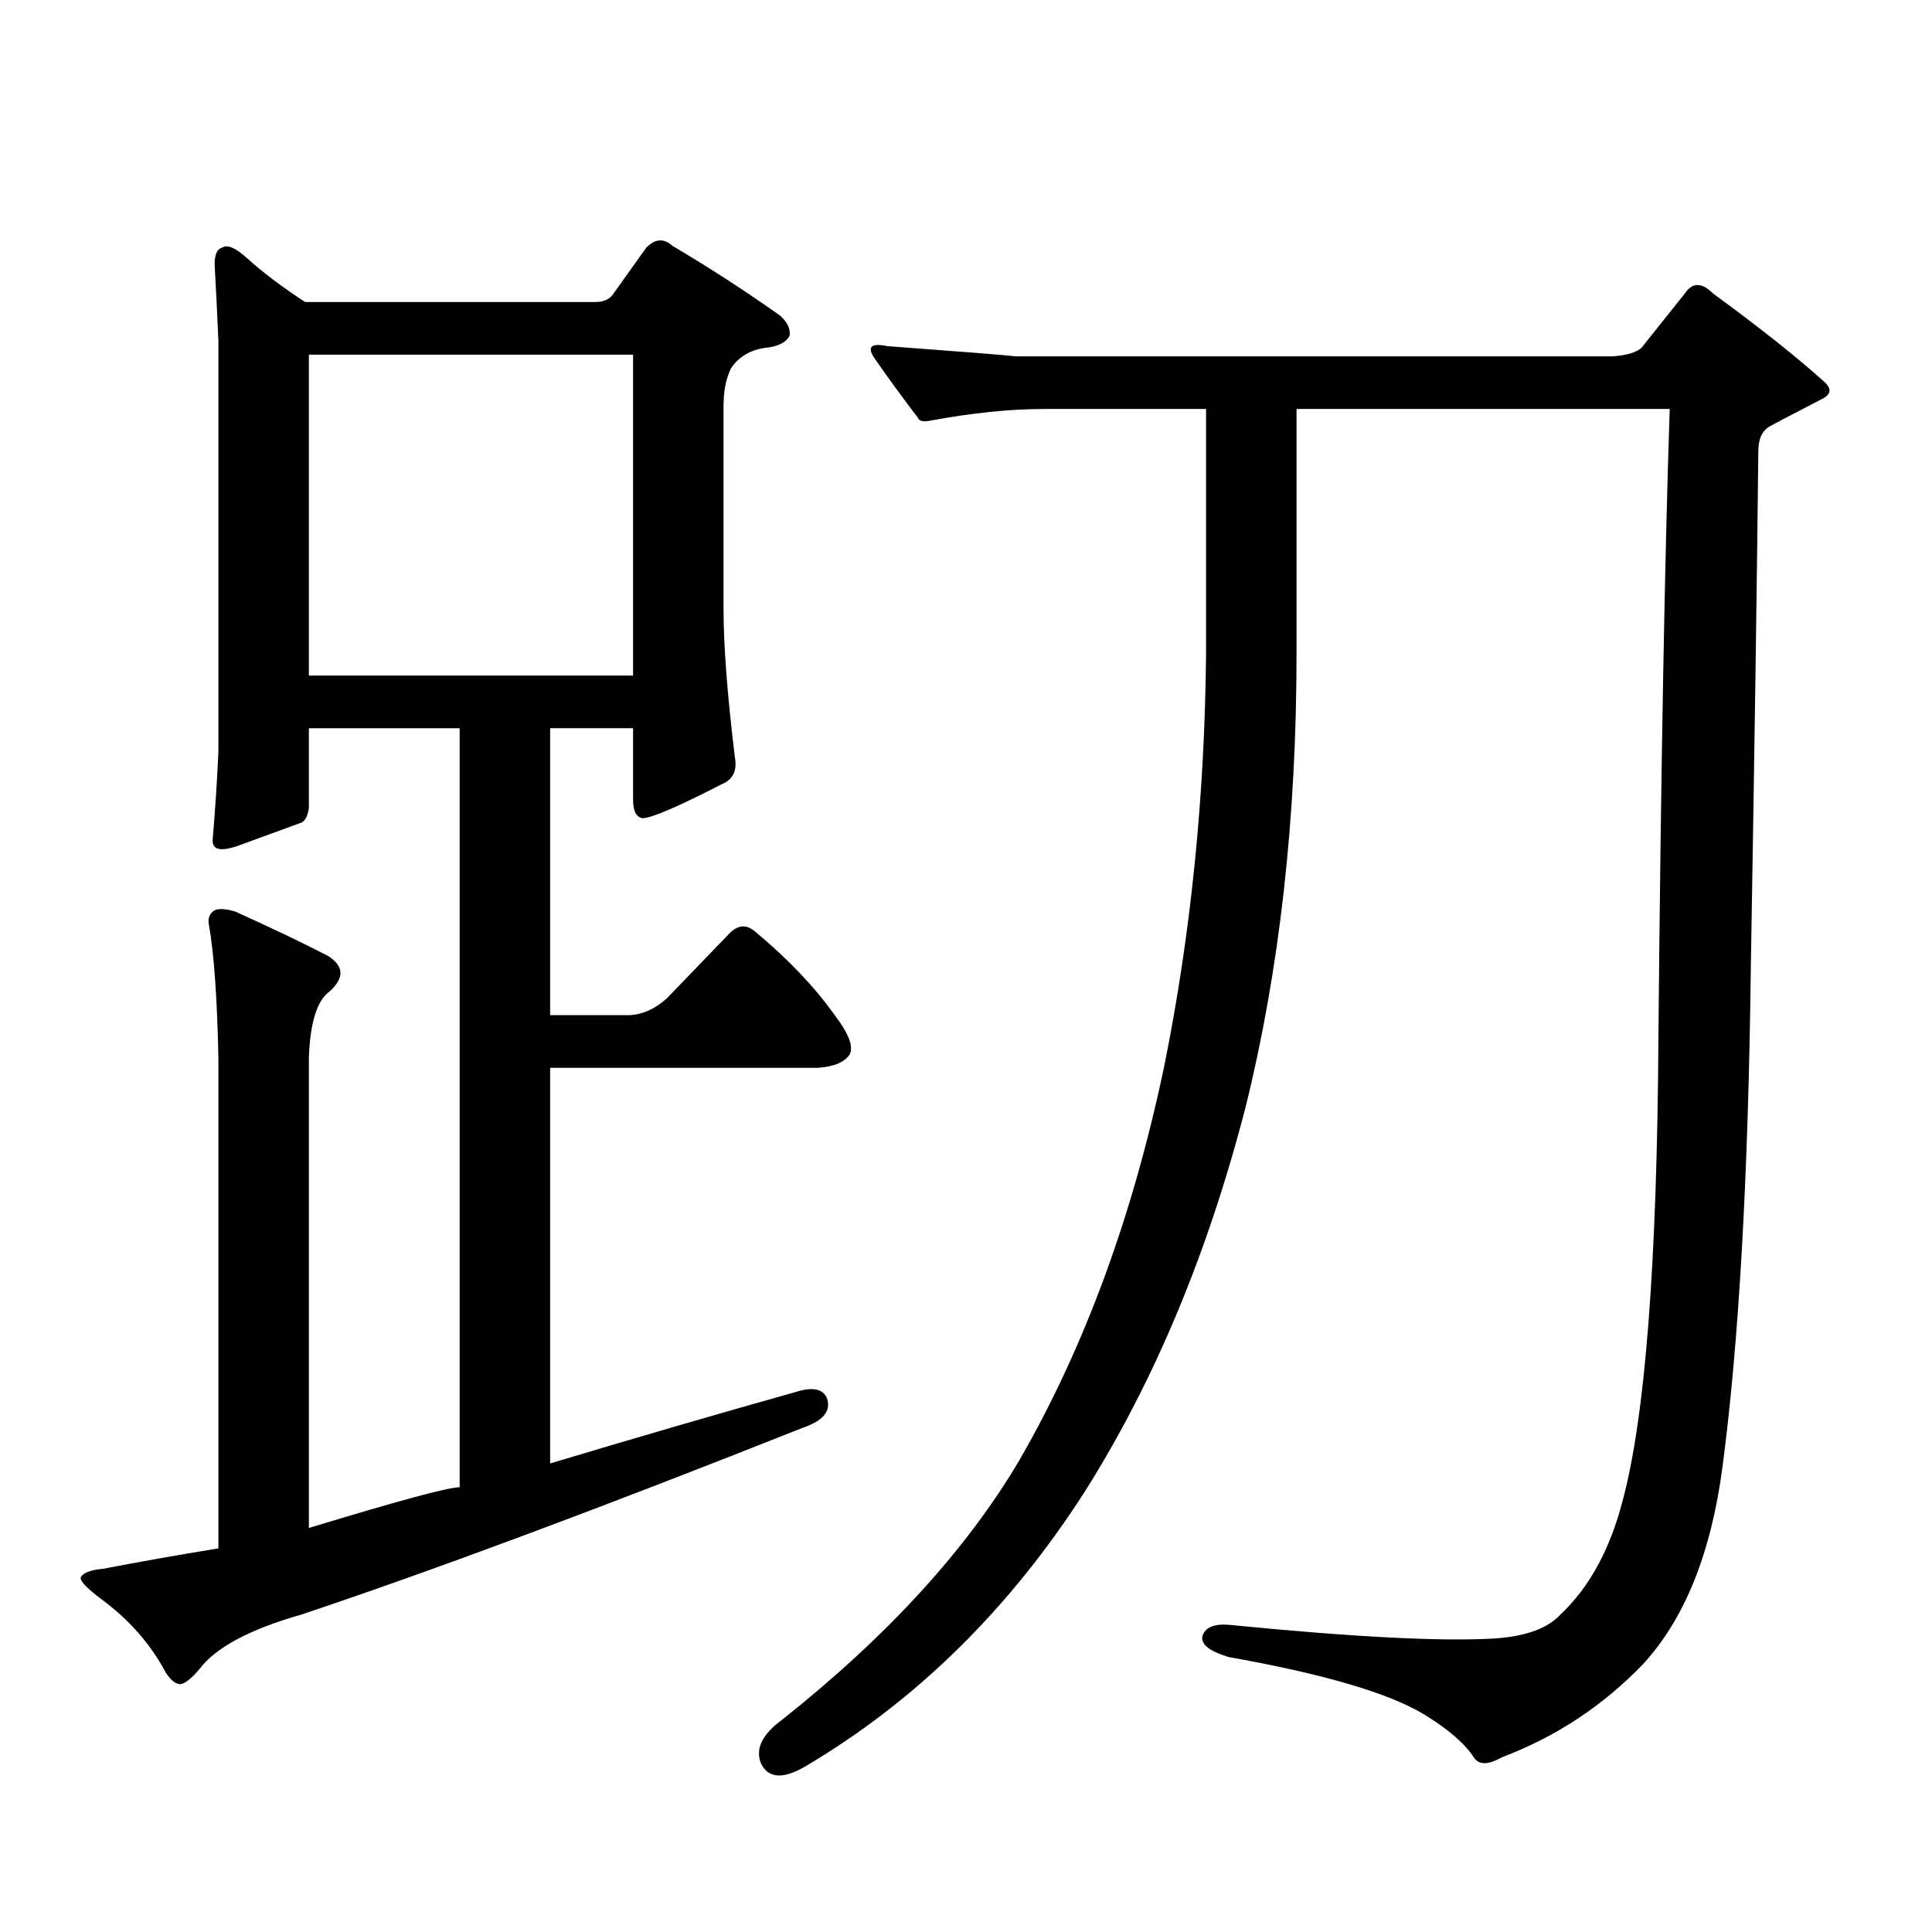 <?xml version="1.0" encoding="utf-8"?>
<!-- Generator: Adobe Illustrator 16.0.0, SVG Export Plug-In . SVG Version: 6.00 Build 0)  -->
<!DOCTYPE svg PUBLIC "-//W3C//DTD SVG 1.1//EN" "http://www.w3.org/Graphics/SVG/1.1/DTD/svg11.dtd">
<svg version="1.1" id="图层_1" xmlns="http://www.w3.org/2000/svg" xmlns:xlink="http://www.w3.org/1999/xlink" x="0px" y="0px"
	 width="1000px" height="1000px" viewBox="0 0 1000 1000" enable-background="new 0 0 1000 1000" xml:space="preserve">
<path d="M237.921,769.793V376.922h-78.047v41.309c-0.655,4.696-2.286,7.333-4.878,7.91c-6.509,2.349-16.92,6.152-31.219,11.426
	c-9.756,3.516-14.313,2.349-13.658-3.516c1.296-15.229,2.271-30.171,2.927-44.824V176.531c-0.655-15.229-1.311-28.413-1.951-39.551
	c0-5.273,1.296-8.198,3.902-8.789c2.592-1.758,6.829,0,12.683,5.273c8.445,7.622,18.536,15.243,30.243,22.852h150.24
	c3.902,0,6.829-1.167,8.78-3.516l17.561-24.609c4.543-4.683,9.101-4.972,13.658-0.879c18.856,11.138,37.393,23.153,55.608,36.035
	c3.902,3.516,5.519,7.031,4.878,10.547c-1.951,3.516-6.188,5.575-12.683,6.152c-7.805,1.181-13.658,4.696-17.561,10.547
	c-2.606,5.273-3.902,11.728-3.902,19.336v105.469c0,18.759,1.951,44.247,5.854,76.465c1.296,7.031-0.976,11.728-6.829,14.063
	c-22.773,11.728-36.432,17.578-40.975,17.578c-3.262-0.577-4.878-3.804-4.878-9.668v-36.914h-42.926v148.535h39.999
	c7.149,0,13.979-2.925,20.487-8.789l32.194-33.398c4.543-4.683,9.101-4.972,13.658-0.879c16.905,14.063,30.563,28.427,40.975,43.066
	c7.149,9.38,9.756,16.122,7.805,20.215c-2.606,4.106-8.14,6.454-16.585,7.031H284.749v204.785
	c44.877-13.472,87.147-25.776,126.826-36.914c9.101-2.925,14.634-1.758,16.585,3.516c1.951,6.454-2.286,11.426-12.683,14.941
	c-104.723,41.597-191.215,73.828-259.506,96.68c-26.676,7.608-44.236,16.987-52.682,28.125c-3.902,4.683-7.164,7.319-9.756,7.91
	c-2.606,0-5.213-2.06-7.805-6.152c-7.805-14.653-18.871-27.246-33.17-37.793c-7.805-5.864-11.387-9.668-10.731-11.426
	c1.296-2.349,5.198-3.817,11.707-4.395c18.201-3.516,38.048-7.031,59.511-10.547V547.43c-0.655-31.05-2.286-53.901-4.878-68.555
	c-0.655-2.925,0-5.273,1.951-7.031s5.854-1.758,11.707,0c18.201,8.212,34.146,15.82,47.804,22.852
	c8.445,5.273,8.78,11.426,0.976,18.457c-6.509,4.696-10.091,16.122-10.731,34.277v243.457
	C206.047,776.824,232.067,769.793,237.921,769.793z M159.874,349.676h167.801V183.563H159.874V349.676z M671.081,211.688V338.25
	c0,85.556-8.78,163.778-26.341,234.668c-19.512,75.586-47.163,141.806-82.925,198.633
	c-39.023,60.933-87.162,108.394-144.387,142.383c-11.707,7.031-19.512,6.729-23.414-0.879c-3.262-7.622,0.32-15.243,10.731-22.852
	c54.633-43.368,95.607-88.192,122.924-134.473c33.811-58.585,58.855-126.851,75.12-204.785
	c13.658-67.964,20.808-138.867,21.463-212.695V211.688h-83.9c-17.561,0-37.407,2.06-59.511,6.152c-3.262,0.591-5.213,0-5.854-1.758
	c-8.46-11.124-15.944-21.382-22.438-30.762c-3.902-5.851-1.631-7.91,6.829-6.152c39.664,2.938,61.782,4.696,66.34,5.273h309.261
	c7.149-0.577,12.027-2.046,14.634-4.395l22.438-28.125c3.902-5.851,8.78-5.851,14.634,0c24.055,17.578,43.246,32.821,57.56,45.703
	c3.902,3.516,3.567,6.454-0.976,8.789c-18.216,9.38-27.651,14.364-28.292,14.941c-3.262,2.349-4.878,6.454-4.878,12.305
	c-0.655,64.462-1.951,154.11-3.902,268.945c-1.311,107.227-6.188,192.782-14.634,256.641
	c-5.854,44.522-19.512,78.511-40.975,101.953c-20.822,21.671-45.212,37.793-73.169,48.34c-7.164,4.093-12.042,4.093-14.634,0
	c-4.558-7.031-13.018-14.364-25.365-21.973c-18.216-11.138-52.041-21.094-101.461-29.883c-9.756-2.938-14.313-6.454-13.658-10.547
	c1.296-4.696,5.854-6.743,13.658-6.152c65.029,6.44,111.217,8.789,138.533,7.031c15.609-1.181,26.661-5.273,33.17-12.305
	c14.954-14.063,25.686-33.7,32.194-58.887c11.707-43.354,17.881-123.335,18.536-239.941c1.296-138.867,3.247-247.261,5.854-325.195
	H671.081z"/>
</svg>
